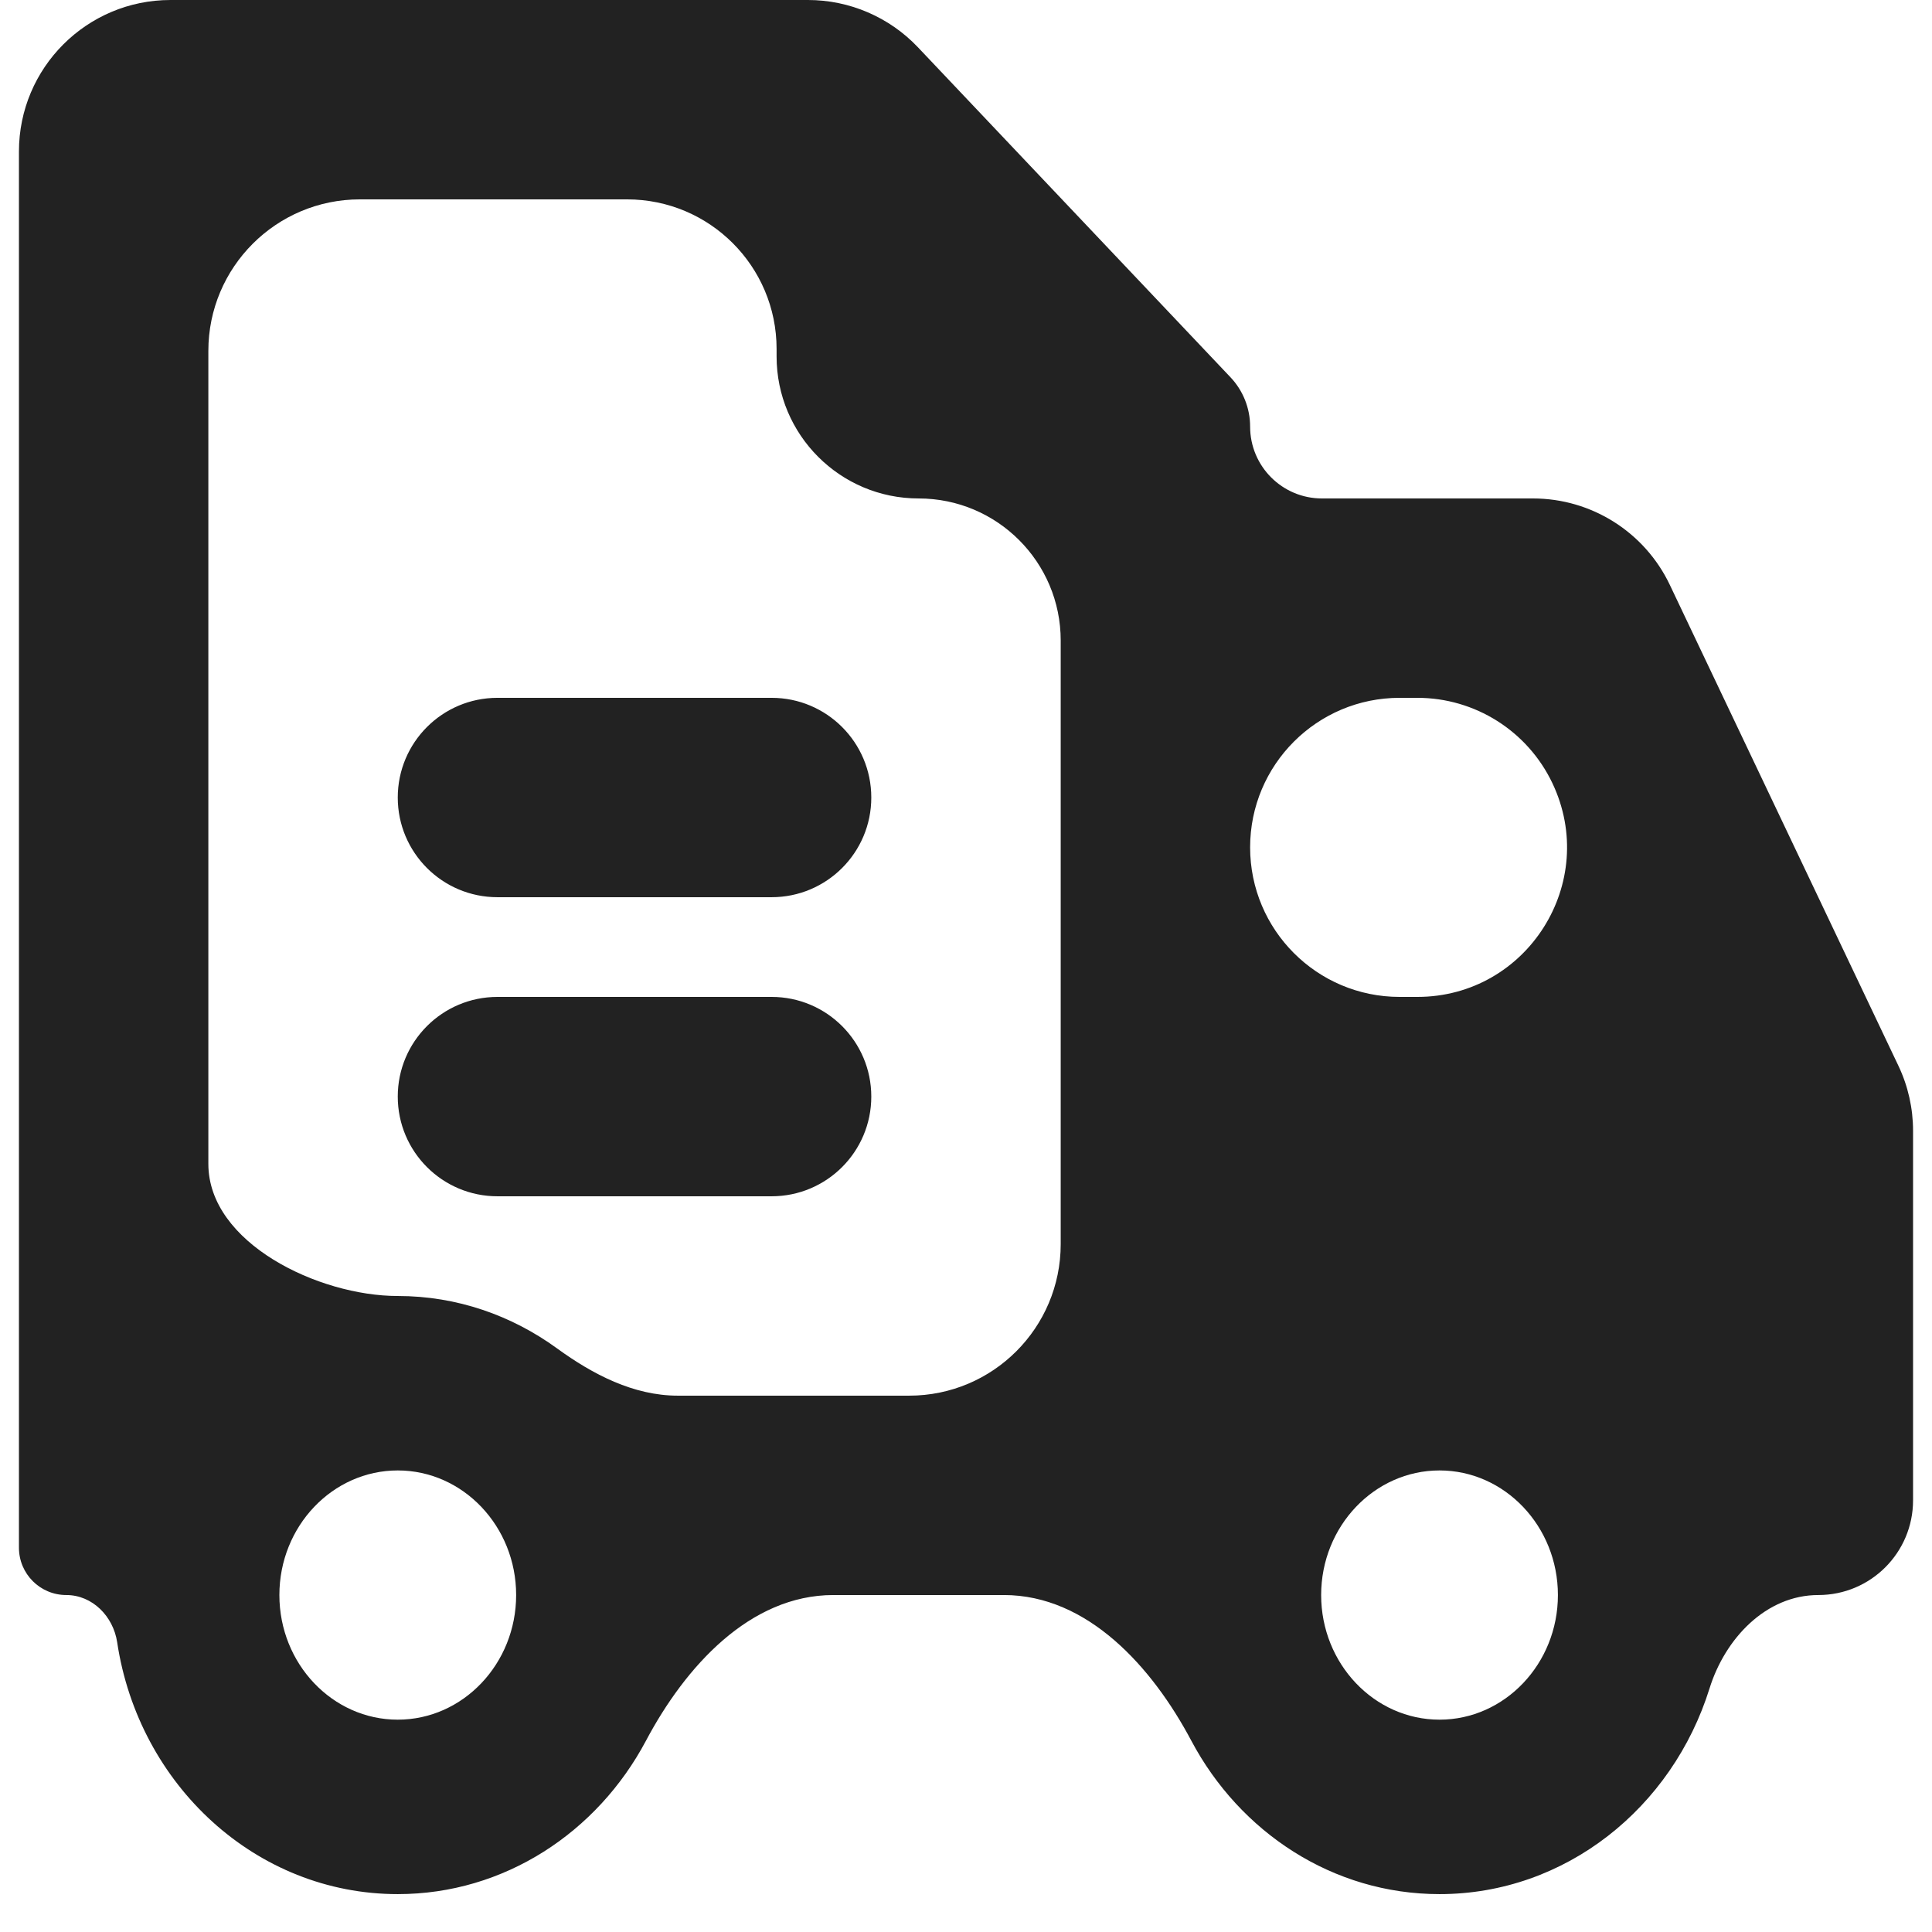<svg xmlns="http://www.w3.org/2000/svg" width="51" height="51" viewBox="0 0 51 51" fill="none"><path d="M4.5 0C2.291 0 0.5 1.791 0.5 4V40.855C0.5 41.546 1.06 42.105 1.75 42.105V42.105C2.44 42.105 2.99 42.668 3.093 43.351C3.66 47.12 6.76 50 10.5 50C13.316 50 15.769 48.367 17.052 45.951C18.087 44 19.791 42.105 22 42.105H26.5C28.709 42.105 30.413 44 31.448 45.951C32.731 48.367 35.184 50 38 50C41.325 50 44.145 47.722 45.128 44.568C45.539 43.25 46.619 42.105 48 42.105V42.105C49.381 42.105 50.5 40.986 50.5 39.605V29.85C50.5 29.256 50.368 28.669 50.113 28.133L44.08 15.441C43.417 14.046 42.011 13.158 40.468 13.158H34.897C33.849 13.158 33 12.309 33 11.261V11.261C33 10.776 32.814 10.309 32.48 9.957L24.232 1.249C23.477 0.452 22.427 0 21.328 0H4.5ZM5.5 9.263C5.5 7.054 7.291 5.263 9.5 5.263H16.553C18.733 5.263 20.5 7.03 20.5 9.211V9.408C20.5 11.479 22.179 13.158 24.25 13.158V13.158C26.321 13.158 28 14.837 28 16.908V32.842C28 35.051 26.209 36.842 24 36.842H17.893C16.724 36.842 15.649 36.281 14.704 35.594C13.508 34.725 12.065 34.211 10.5 34.211V34.211C8.41 34.211 5.5 32.814 5.5 30.724V9.263ZM13.132 18.421C11.678 18.421 10.5 19.599 10.5 21.053V21.053C10.5 22.506 11.678 23.684 13.132 23.684H20.368C21.822 23.684 23 22.506 23 21.053V21.053C23 19.599 21.822 18.421 20.368 18.421H13.132ZM33 22.368C33 20.188 34.767 18.421 36.947 18.421H37.414C38.938 18.421 40.326 19.298 40.98 20.675V20.675C42.224 23.294 40.314 26.316 37.414 26.316H36.947C34.767 26.316 33 24.549 33 22.368V22.368ZM13.132 26.316C11.678 26.316 10.5 27.494 10.5 28.947V28.947C10.5 30.401 11.678 31.579 13.132 31.579H20.368C21.822 31.579 23 30.401 23 28.947V28.947C23 27.494 21.822 26.316 20.368 26.316H13.132ZM10.5 38.816C12.223 38.816 13.625 40.292 13.625 42.105C13.625 43.918 12.223 45.395 10.5 45.395C8.777 45.395 7.375 43.918 7.375 42.105C7.375 40.292 8.777 38.816 10.5 38.816ZM38 38.816C39.722 38.816 41.125 40.292 41.125 42.105C41.125 43.918 39.722 45.395 38 45.395C36.278 45.395 34.875 43.918 34.875 42.105C34.875 40.292 36.278 38.816 38 38.816Z" fill="#222222"></path></svg>